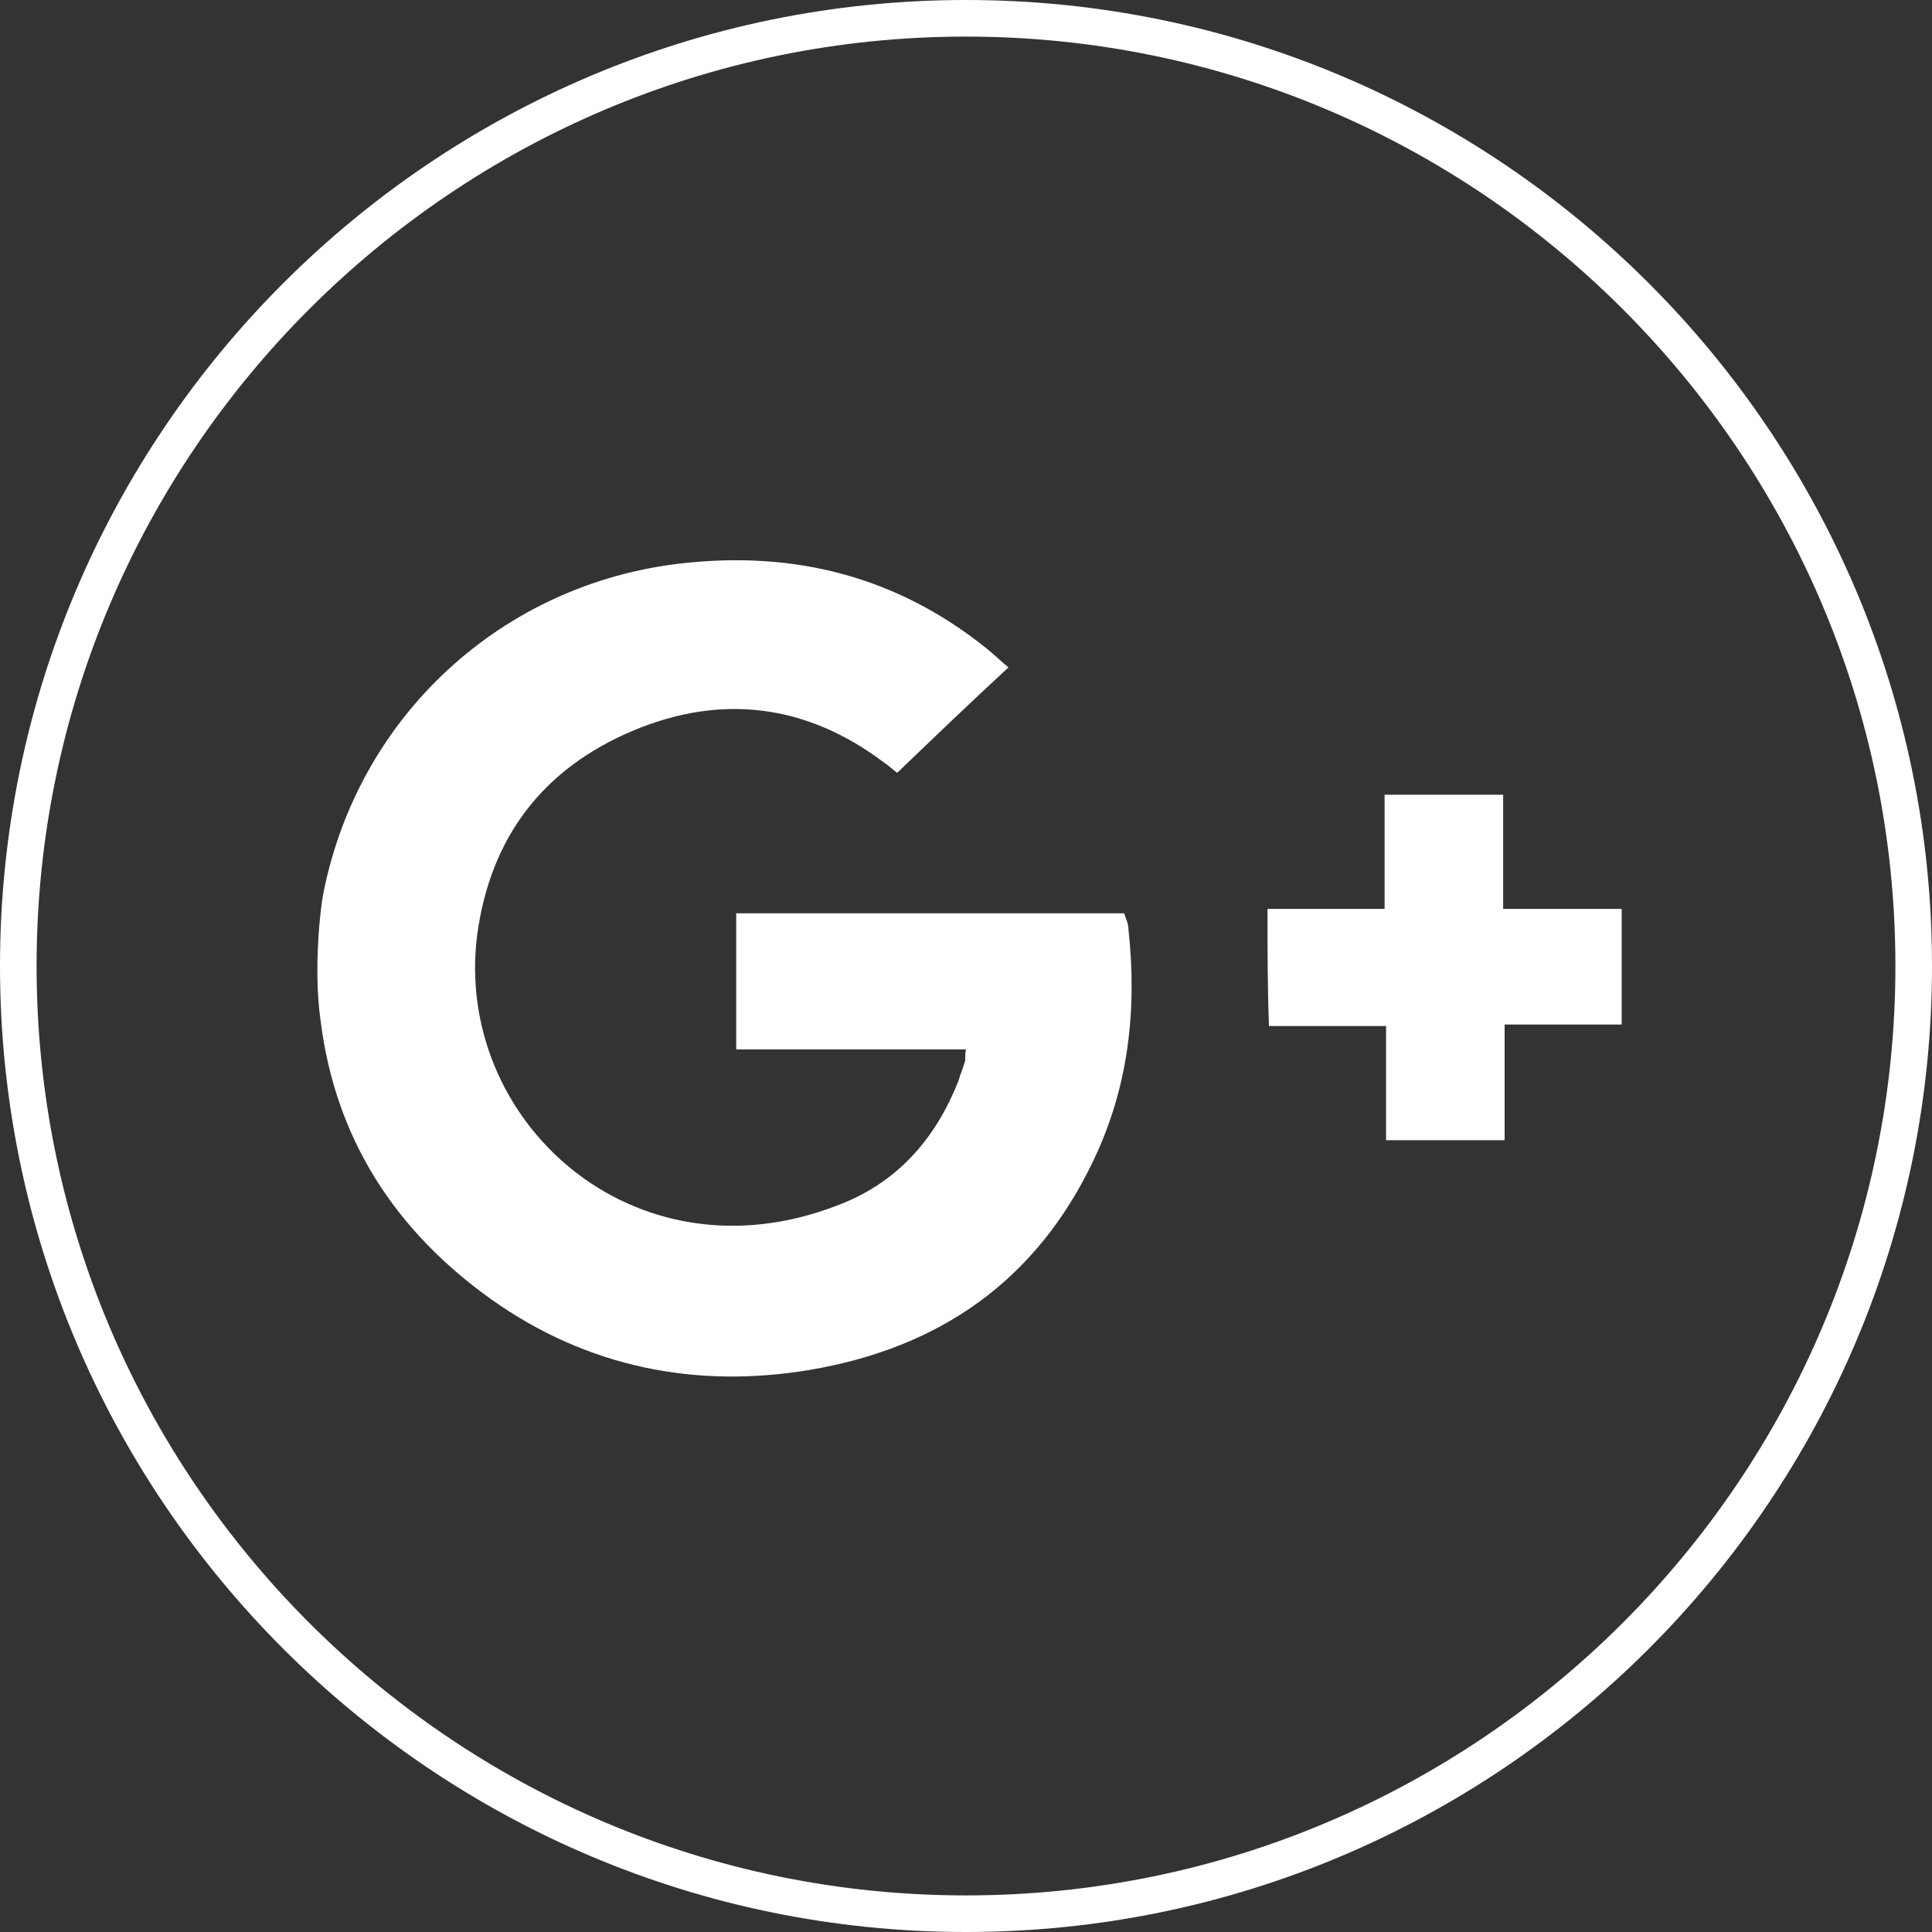 <?xml version="1.0" encoding="UTF-8"?>
<svg width="132px" height="132px" viewBox="0 0 132 132" version="1.1" xmlns="http://www.w3.org/2000/svg" xmlns:xlink="http://www.w3.org/1999/xlink">
    <rect x="0" y="0" width="132" height="132" fill="#333333" stroke="none"/>
    <!-- Generator: Sketch 49.3 (51167) - http://www.bohemiancoding.com/sketch -->
    <title>GooglePlus_Icon</title>
    <desc>Created with Sketch.</desc>
    <defs></defs>
    <g id="Page-1" stroke="none" stroke-width="1" fill="none" fill-rule="evenodd">
        <g id="GooglePlus_Icon" fill="#FFFFFF" fill-rule="nonzero">
            <path d="M66,132 C29.6,132 0,102.4 0,66 C0,29.6 29.6,0 66,0 C102.4,0 132,29.6 132,66 C132,102.4 102.4,132 66,132 Z M66,2.5 C31,2.5 2.5,31 2.5,66 C2.5,101 31,129.5 66,129.5 C101,129.5 129.5,101 129.5,66 C129.5,31 101,2.5 66,2.5 Z" id="Shape"></path>
            <g id="Group" transform="translate(21, 38)">
                <path d="M1.1,23 C3.5,10.9 13.3,1.9 25.5,0.5 C33.3,-0.4 40.3,1.4 46.4,6.3 C46.9,6.7 47.3,7.1 47.9,7.6 C45.3,10 42.8,12.4 40.3,14.8 C39.9,14.5 39.7,14.3 39.4,14.1 C34.1,10.1 28.3,9.4 22.3,11.9 C16.1,14.5 12.5,19.2 11.6,25.9 C10,38.5 22.2,49.7 36.1,44.4 C40.2,42.9 42.9,39.9 44.5,35.8 C44.6,35.4 44.8,35 44.9,34.6 C45,34.4 44.9,34.1 45,33.7 C39.8,33.7 34.6,33.7 29.3,33.7 C29.3,30.5 29.3,27.5 29.3,24.4 C38.1,24.4 46.9,24.4 55.8,24.4 C55.9,24.7 56.1,25.1 56.1,25.5 C56.7,31 56.1,36.3 53.7,41.3 C49.8,49.5 43.2,54.1 34.3,55.6 C26.5,56.9 19.1,55.4 12.6,50.8 C6,46.1 1.9,39.8 0.9,31.7 C0.4,28.2 0.9,23.9 1.1,23 Z" id="Shape"></path>
                <path d="M65.6,24.1 C68.3,24.1 70.8,24.1 73.6,24.1 C73.6,21.4 73.6,18.9 73.6,16.3 C76.4,16.3 78.9,16.3 81.7,16.3 C81.7,18.9 81.7,21.4 81.7,24.1 C84.5,24.1 87.1,24.1 89.8,24.1 C89.8,26.8 89.8,29.3 89.8,32 C87.2,32 84.6,32 81.8,32 C81.8,34.7 81.8,37.2 81.8,39.9 C79,39.9 76.4,39.9 73.7,39.9 C73.7,37.3 73.7,34.8 73.7,32.1 C70.9,32.1 68.3,32.1 65.7,32.1 C65.6,29.4 65.6,26.9 65.6,24.1 Z" id="Shape"></path>
            </g>
        </g>
    </g>
</svg>